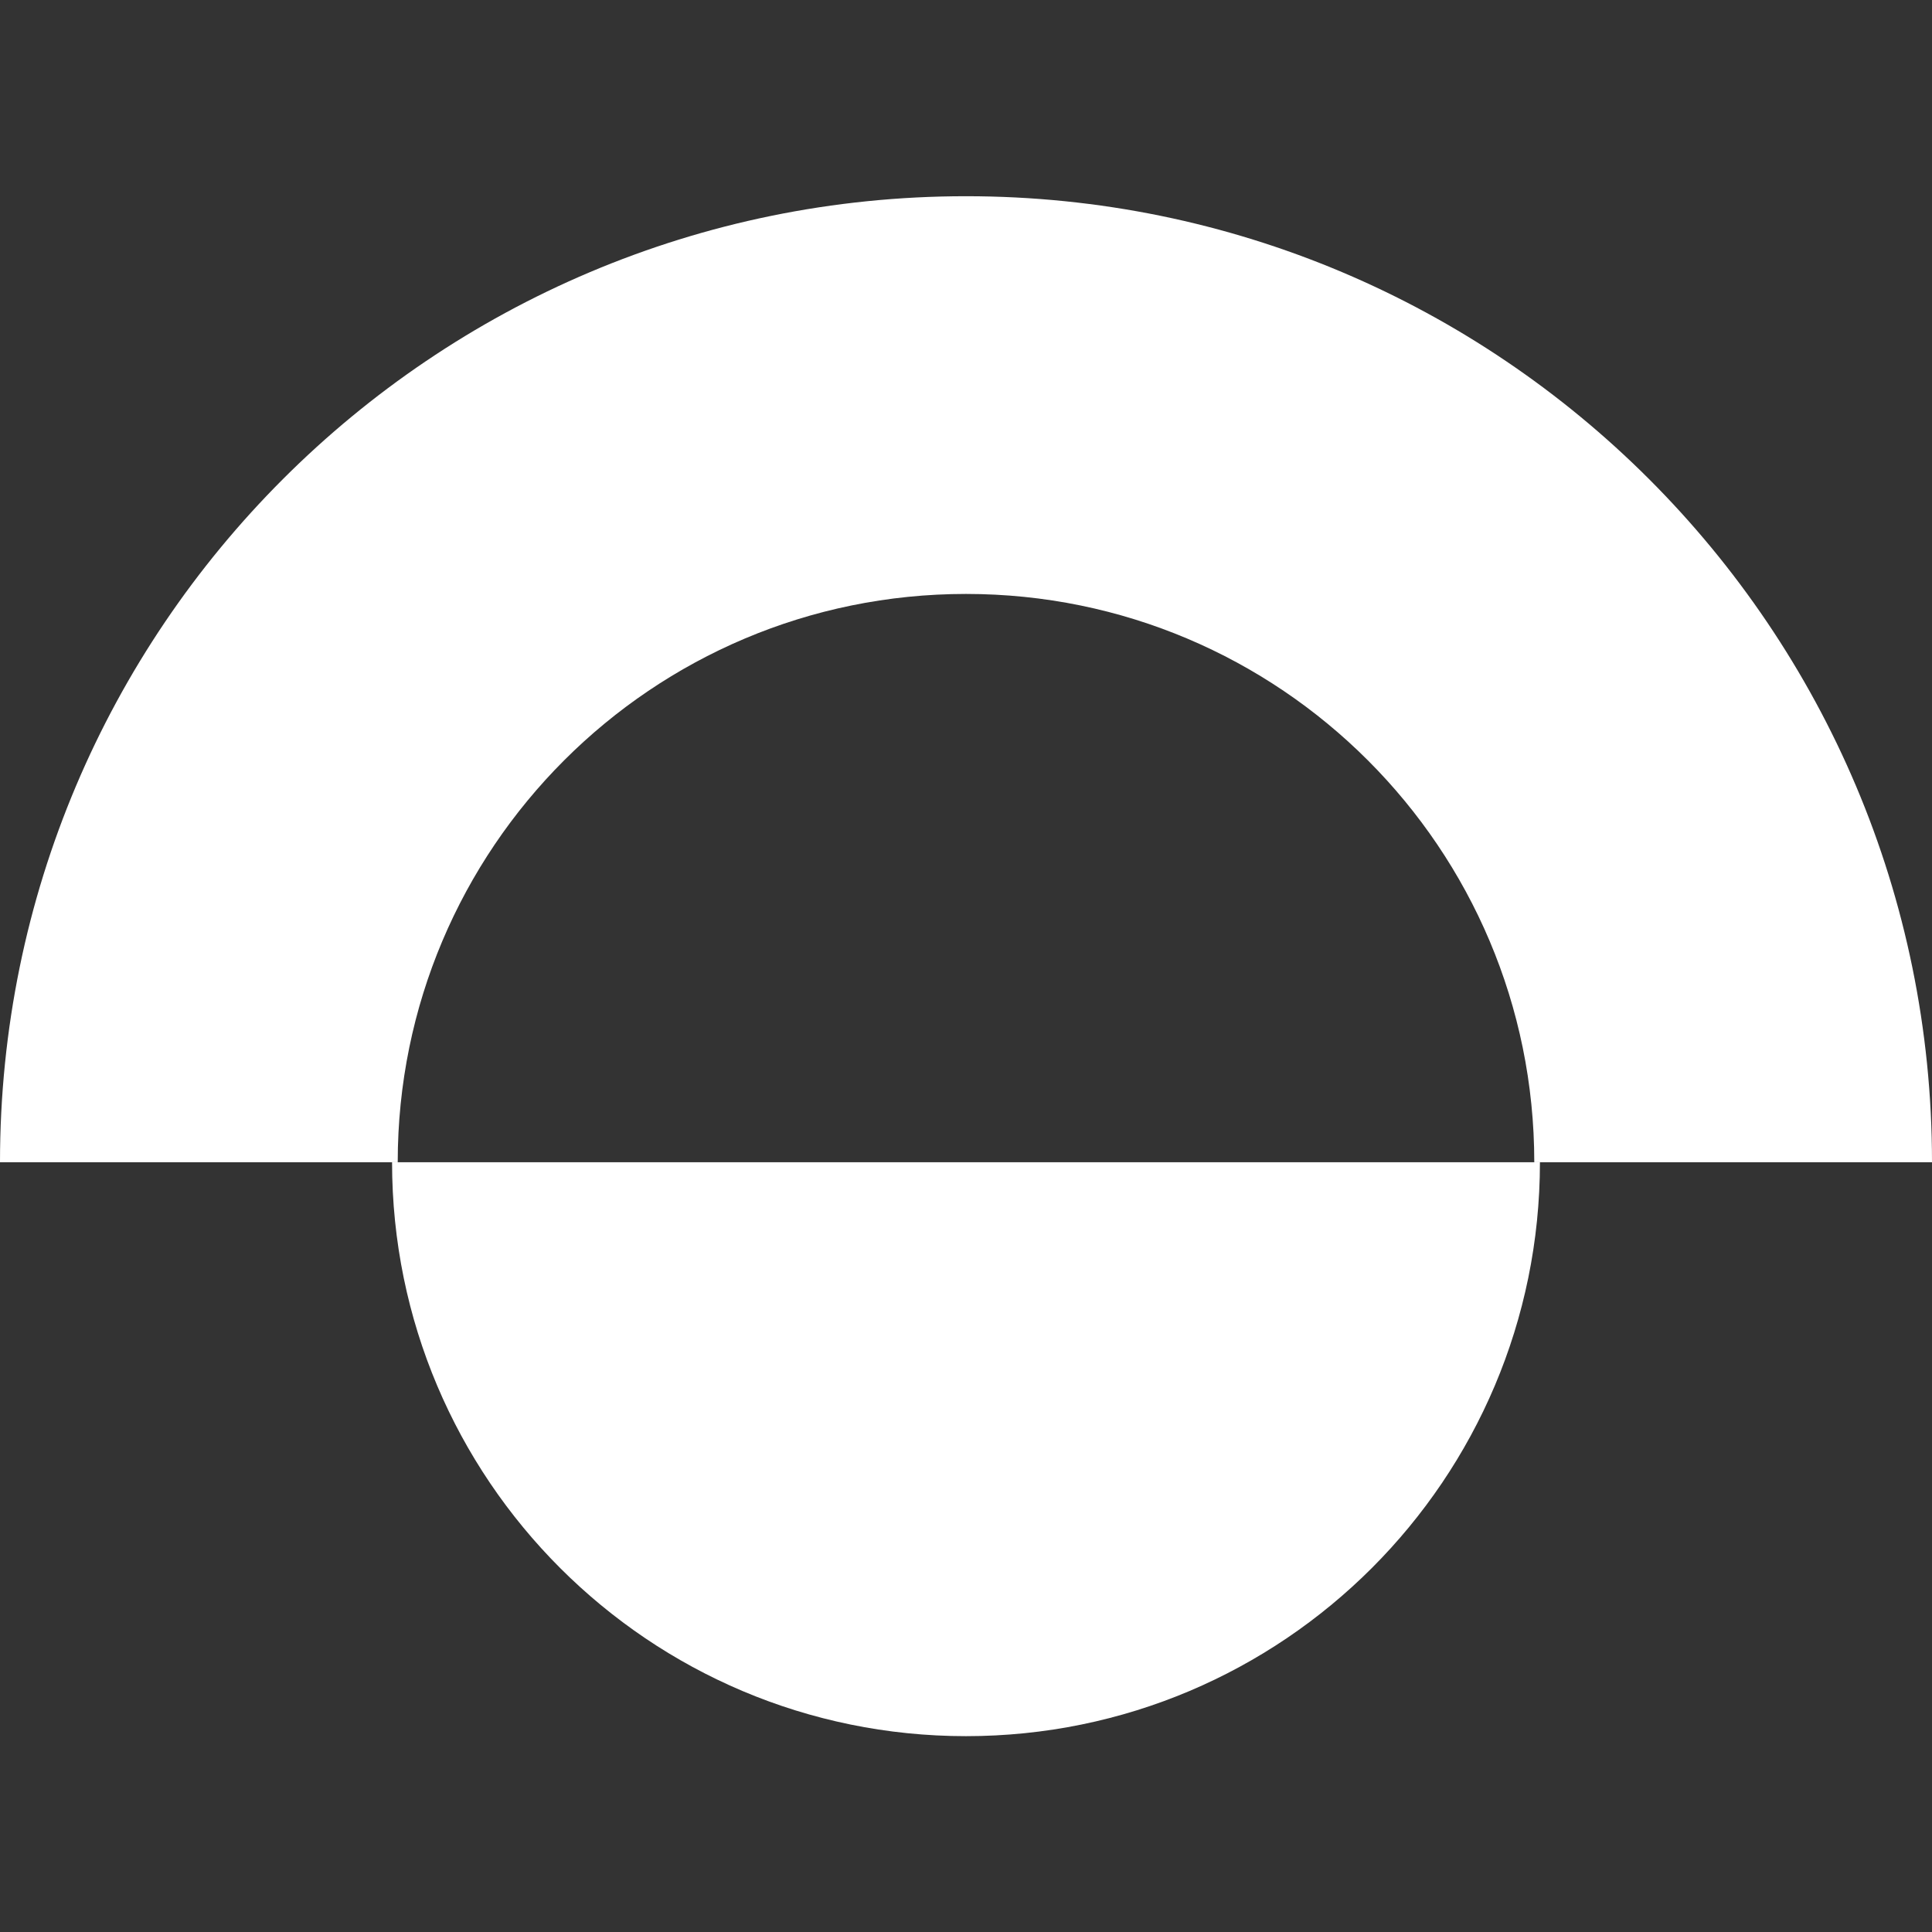 <svg version="1.2" xmlns="http://www.w3.org/2000/svg" viewBox="0 0 512 512" width="512" height="512">
	<rect x="0" y="0" width="512" height="512" fill="#333333" stroke="none"/>
	<title>chasm-svg</title>
	<style>
		.s0 { fill: #ffffff } 
	</style>
	<path id="Layer" class="s0" d="m408.1 308c0 84-68.1 152.1-152.1 152.1-84 0-152.1-68.1-152.1-152.1z"/>
	<path id="Layer" class="s0" d="m105.4 308c0-83.2 67.4-150.6 150.6-150.6 83.2 0 150.6 67.4 150.6 150.6h105.4c0-141.4-114.6-256-256-256-141.4 0-256 114.6-256 256z"/>
</svg>